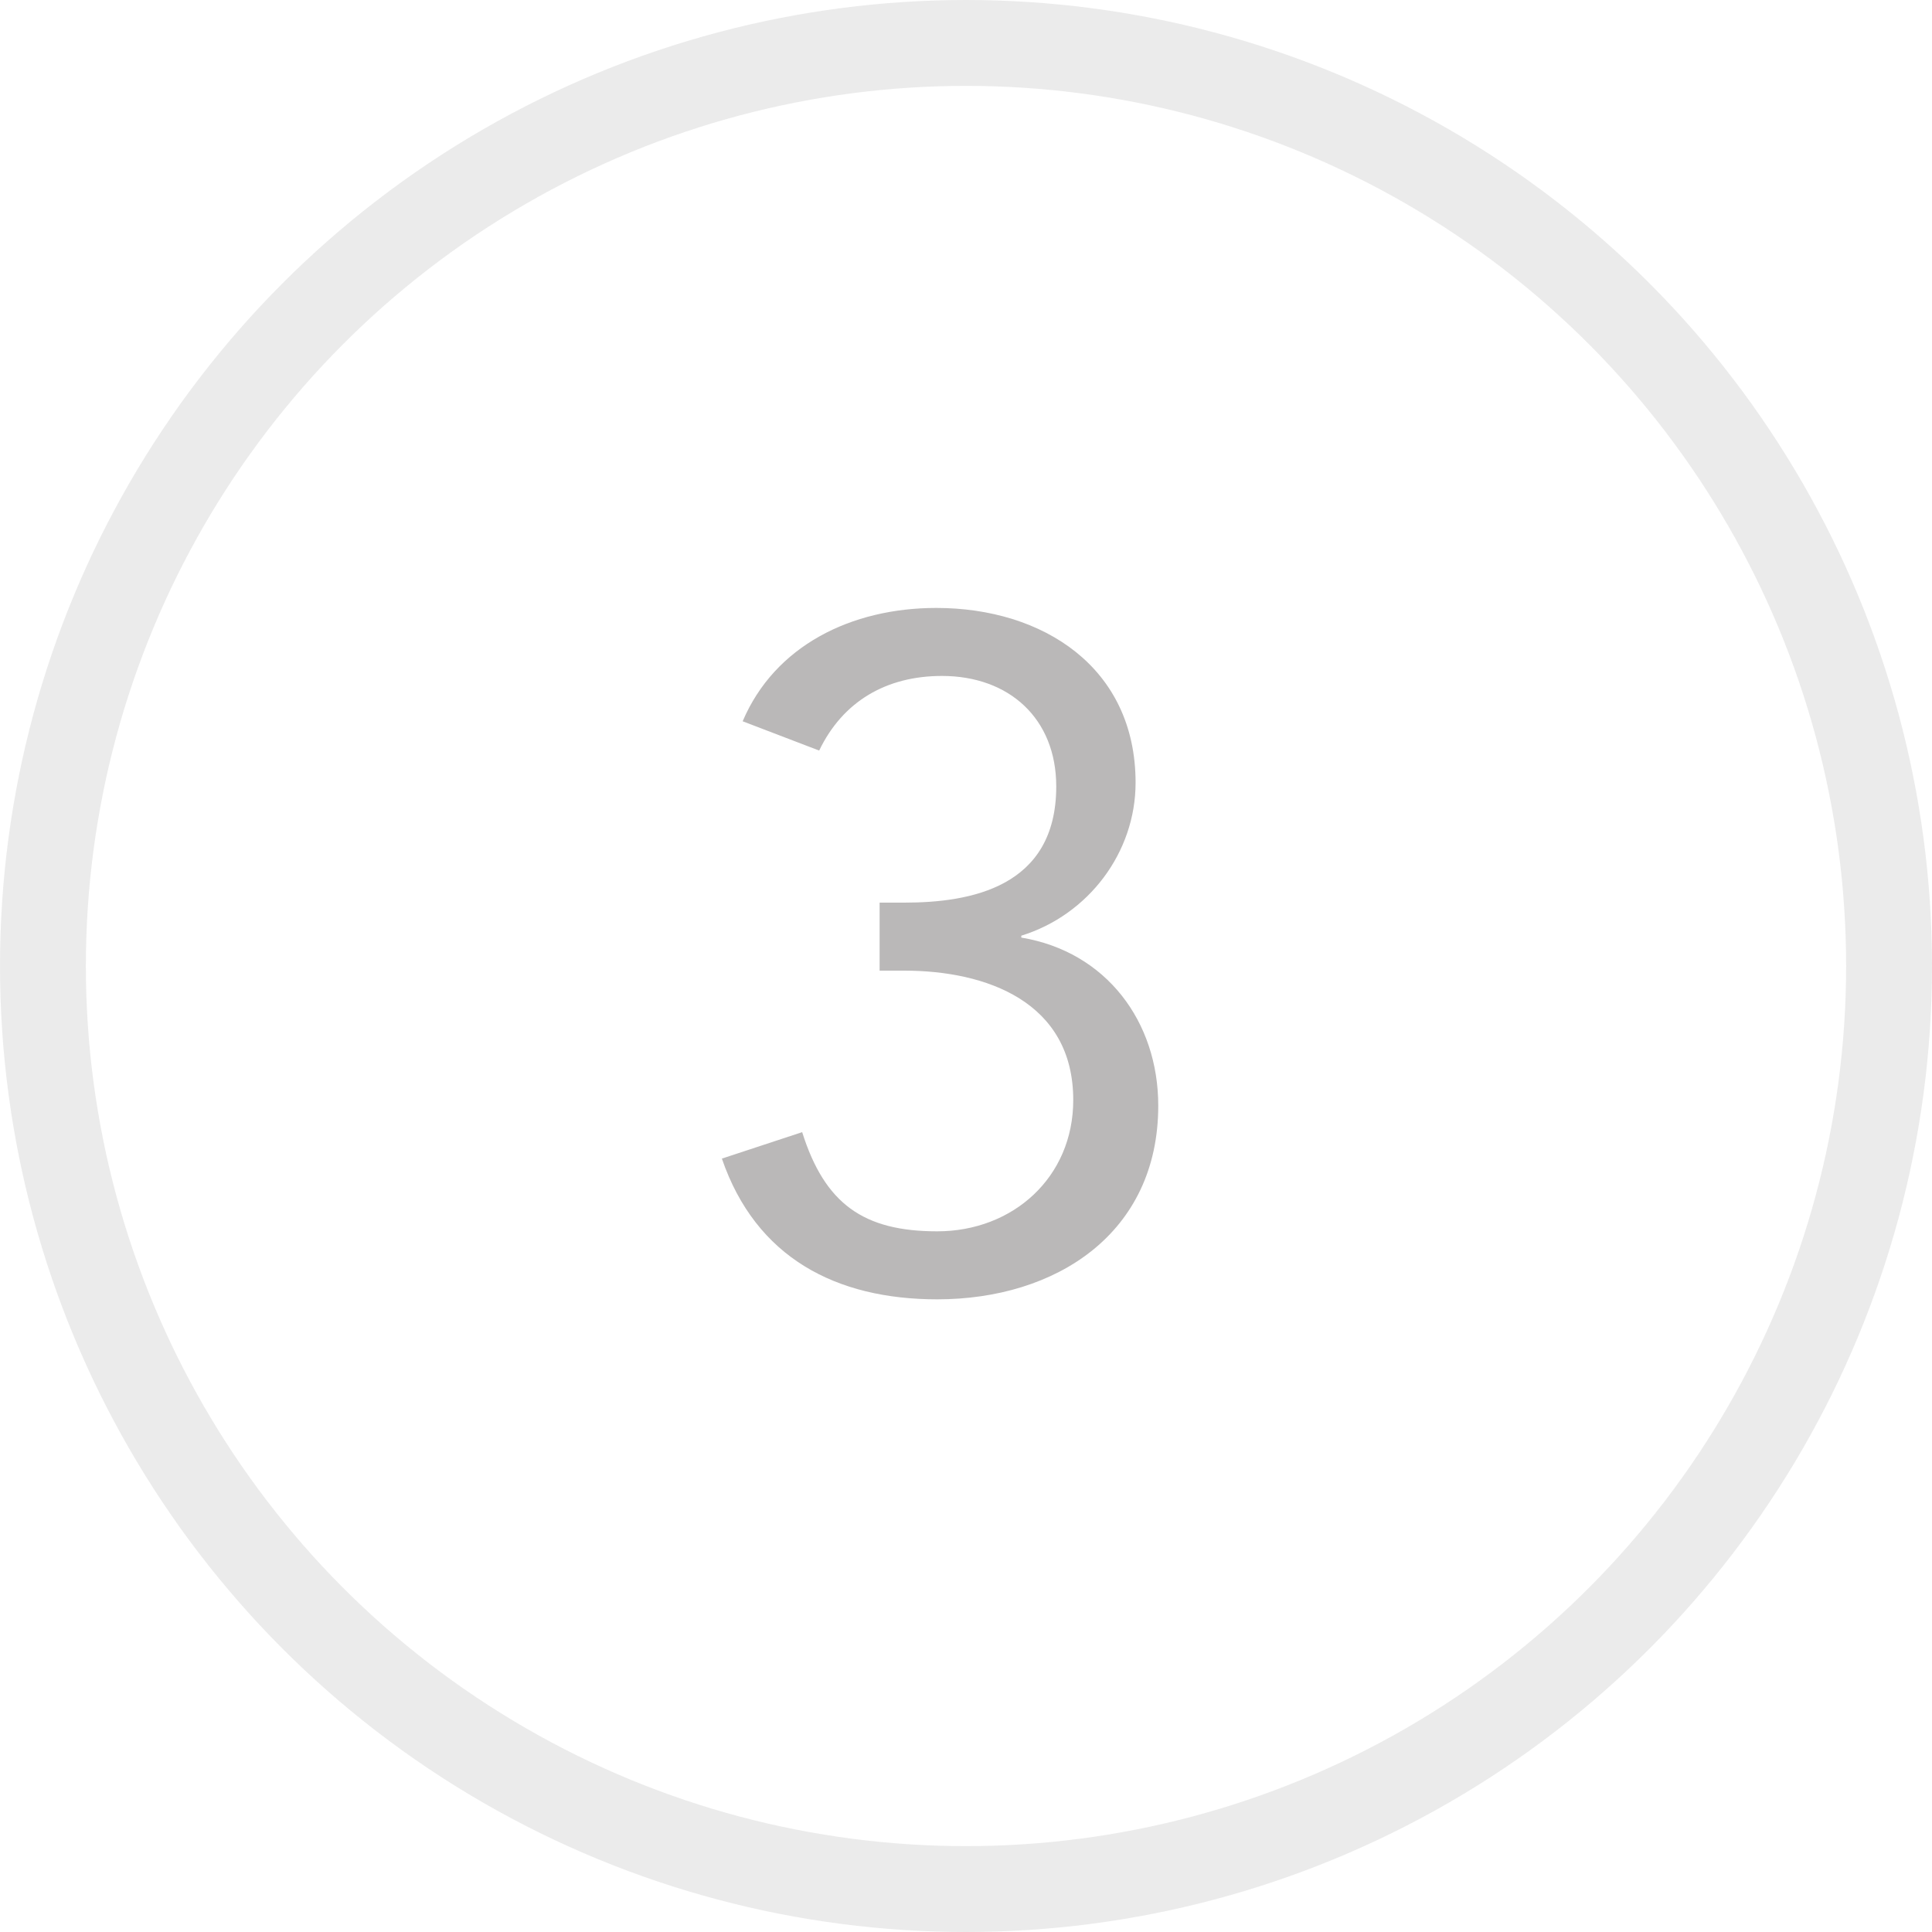 <svg width="45" height="45" viewBox="0 0 45 45" fill="none" xmlns="http://www.w3.org/2000/svg">
<circle cx="22.5" cy="22.5" r="21.5" stroke="#D9D9D9" stroke-opacity="0.53" stroke-width="2"/>
<path d="M20.488 22.608H21.06C22.974 22.608 24.998 23.334 24.998 25.622C24.998 27.426 23.59 28.68 21.83 28.68C20.114 28.68 19.212 28.042 18.684 26.37L16.814 26.986C17.606 29.296 19.476 30.264 21.83 30.264C24.602 30.264 26.978 28.724 26.978 25.754C26.978 23.796 25.768 22.168 23.788 21.838V21.794C25.35 21.31 26.45 19.858 26.45 18.23C26.45 15.546 24.294 14.16 21.808 14.16C19.828 14.16 18.046 15.04 17.298 16.8L19.08 17.482C19.63 16.338 20.642 15.744 21.94 15.744C23.502 15.744 24.602 16.734 24.602 18.318C24.602 20.672 22.6 21.024 21.06 21.024H20.488V22.608Z" fill="#BAB8B8"/>
</svg>
